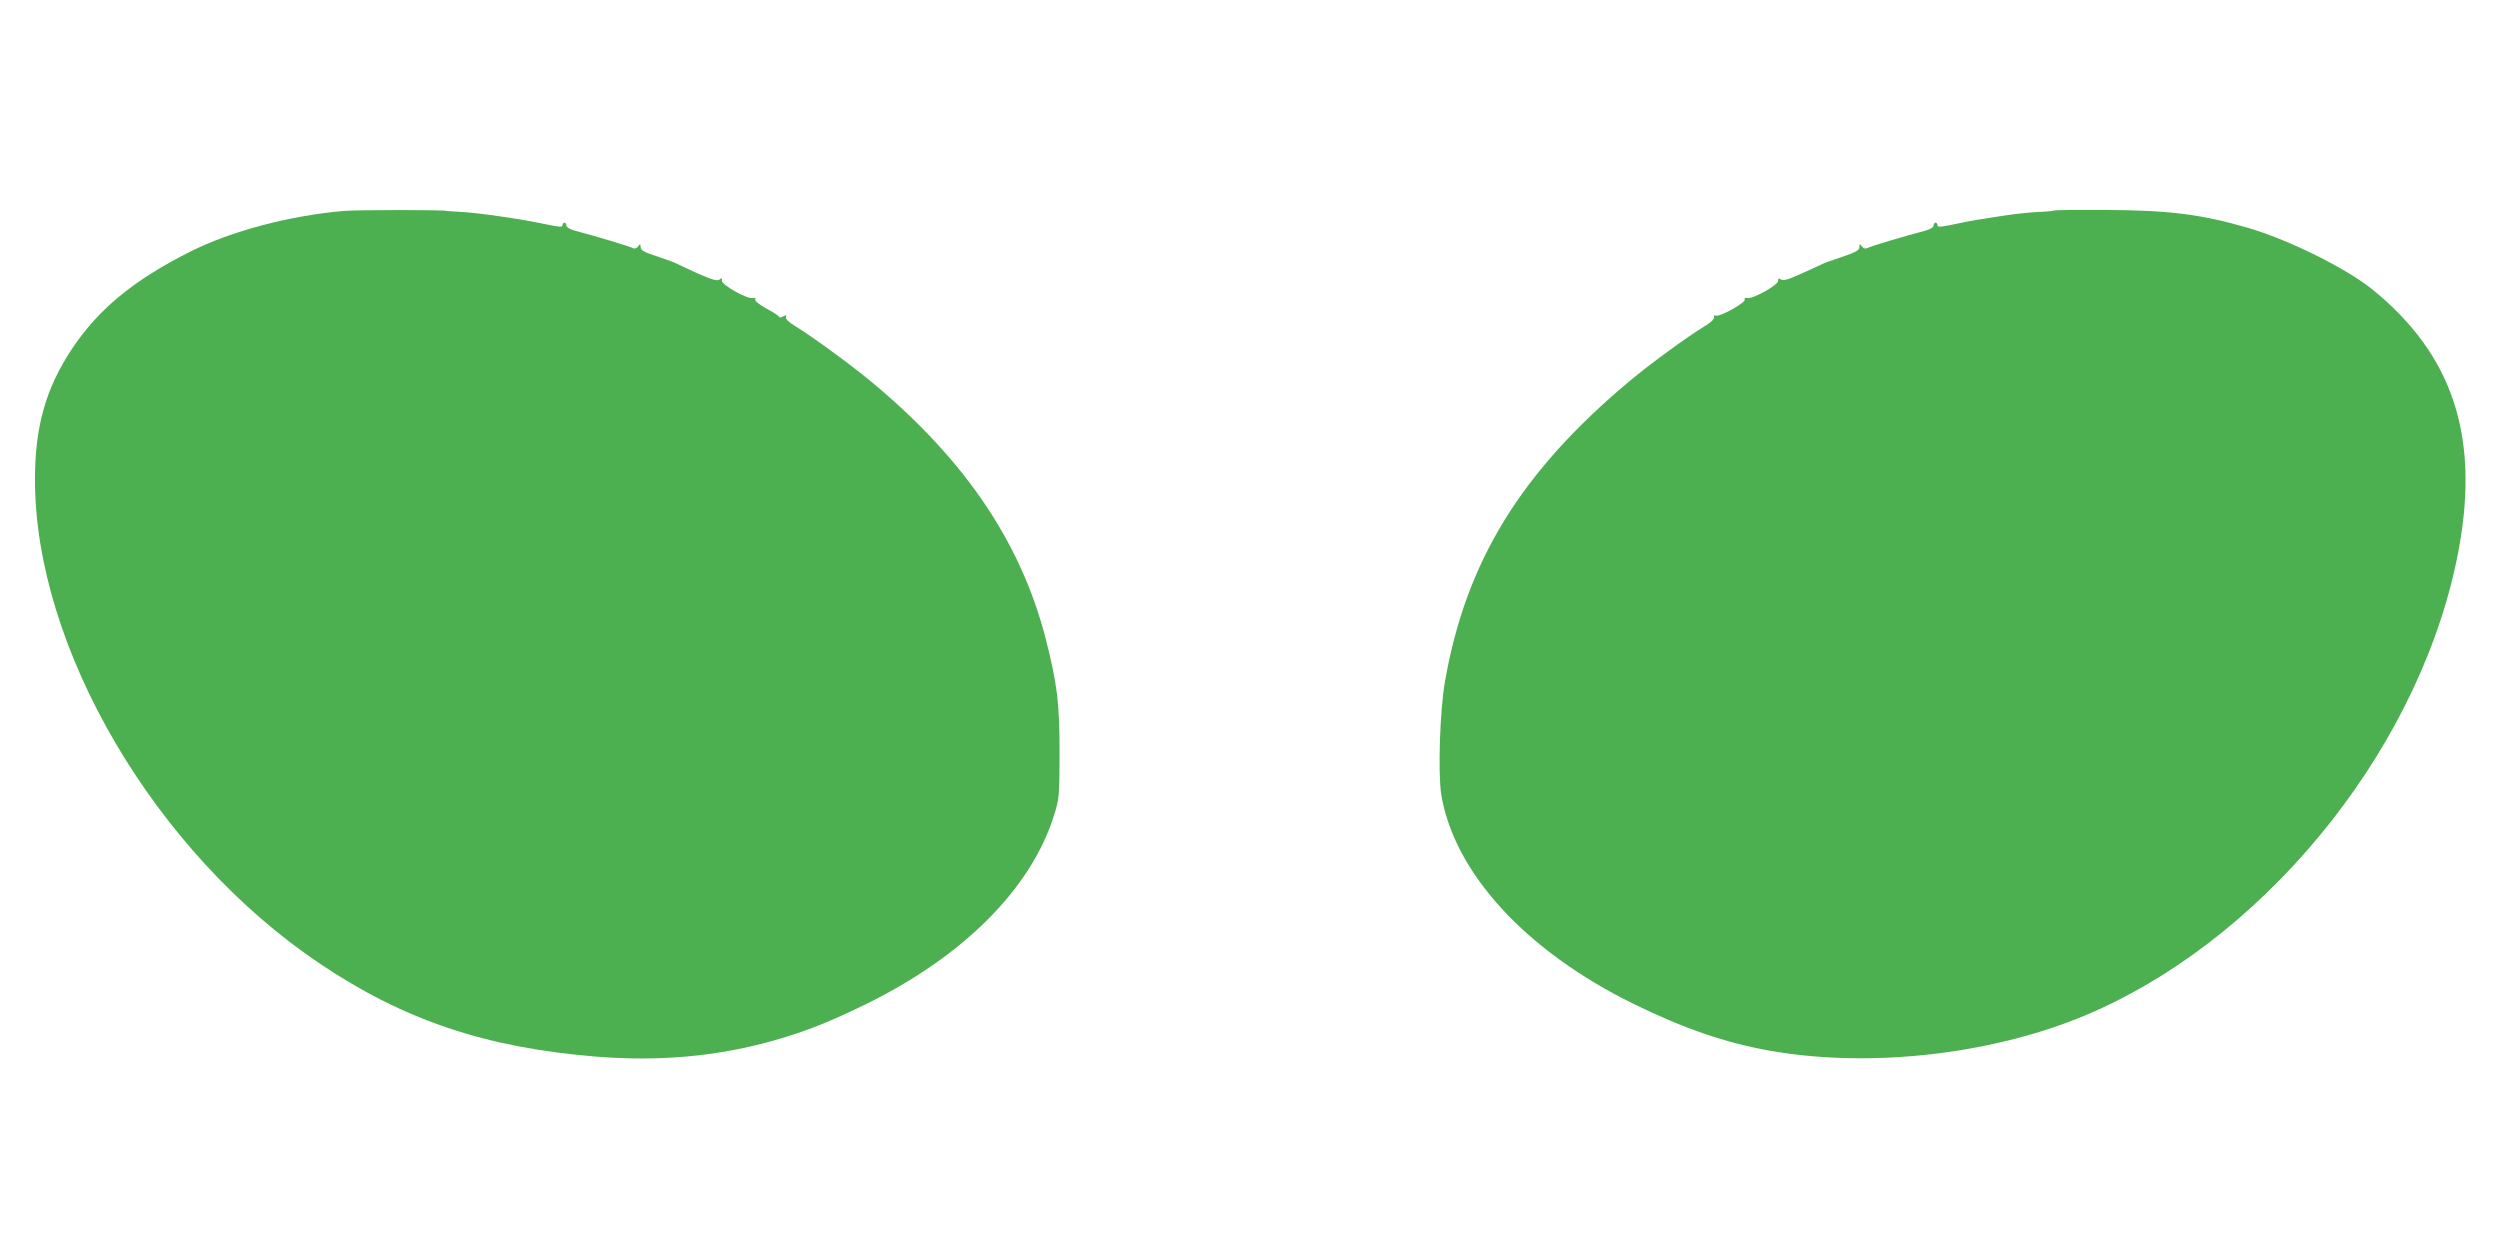 <?xml version="1.0" standalone="no"?>
<!DOCTYPE svg PUBLIC "-//W3C//DTD SVG 20010904//EN"
 "http://www.w3.org/TR/2001/REC-SVG-20010904/DTD/svg10.dtd">
<svg version="1.0" xmlns="http://www.w3.org/2000/svg"
 width="1280pt" height="640pt" viewBox="0 0 1280 640"
 preserveAspectRatio="xMidYMid meet">
<g transform="translate(0,640) scale(0.1,-0.1)"
fill="#4caf50" stroke="none">
<path d="M1760 5320 c-272 -23 -577 -103 -785 -208 -290 -145 -474 -297 -609
-502 -132 -200 -187 -396 -187 -665 0 -863 615 -1911 1456 -2477 432 -291 851
-432 1419 -478 327 -26 627 2 916 85 159 46 276 92 466 185 499 245 845 593
961 967 27 85 27 96 28 318 0 256 -12 352 -70 581 -132 516 -439 957 -950
1365 -103 81 -255 191 -333 239 -35 21 -51 37 -48 46 4 12 1 12 -14 4 -11 -6
-20 -7 -20 -3 0 4 -29 24 -64 42 -38 21 -62 40 -59 47 3 8 -2 11 -14 8 -28 -6
-158 67 -157 89 2 14 -1 15 -12 6 -11 -9 -35 -3 -112 31 -53 24 -101 47 -107
50 -5 4 -49 20 -97 36 -72 23 -88 33 -88 49 -1 18 -2 18 -13 3 -8 -10 -18 -13
-28 -8 -13 8 -189 61 -296 89 -26 7 -43 18 -43 26 0 8 -4 15 -10 15 -5 0 -10
-6 -10 -13 0 -11 -16 -10 -82 4 -119 26 -351 60 -438 64 -41 2 -75 5 -75 5 0
6 -452 6 -525 0z"/>
<path d="M10516 5322 c-3 -2 -38 -6 -78 -7 -40 -2 -120 -10 -178 -19 -58 -9
-121 -19 -141 -22 -19 -3 -72 -13 -117 -23 -66 -14 -82 -15 -82 -4 0 7 -4 13
-10 13 -5 0 -10 -7 -10 -15 0 -8 -17 -19 -42 -26 -108 -28 -284 -81 -297 -89
-10 -5 -20 -2 -28 8 -11 15 -12 15 -13 -3 0 -16 -17 -26 -87 -50 -49 -16 -95
-32 -103 -37 -8 -4 -55 -26 -105 -48 -68 -31 -94 -39 -106 -31 -13 7 -16 6
-15 -7 1 -21 -130 -94 -157 -88 -12 3 -17 0 -14 -8 6 -15 -128 -90 -148 -82
-9 3 -12 0 -9 -8 3 -9 -17 -28 -56 -51 -85 -52 -278 -193 -380 -279 -553 -464
-833 -919 -941 -1531 -27 -153 -37 -470 -20 -581 65 -402 433 -803 985 -1074
262 -128 470 -199 700 -240 529 -93 1179 -14 1665 204 916 410 1685 1392 1862
2375 103 574 -36 987 -443 1318 -136 110 -431 256 -640 317 -237 68 -395 89
-715 91 -150 1 -275 0 -277 -3z"/>
</g>
</svg>
